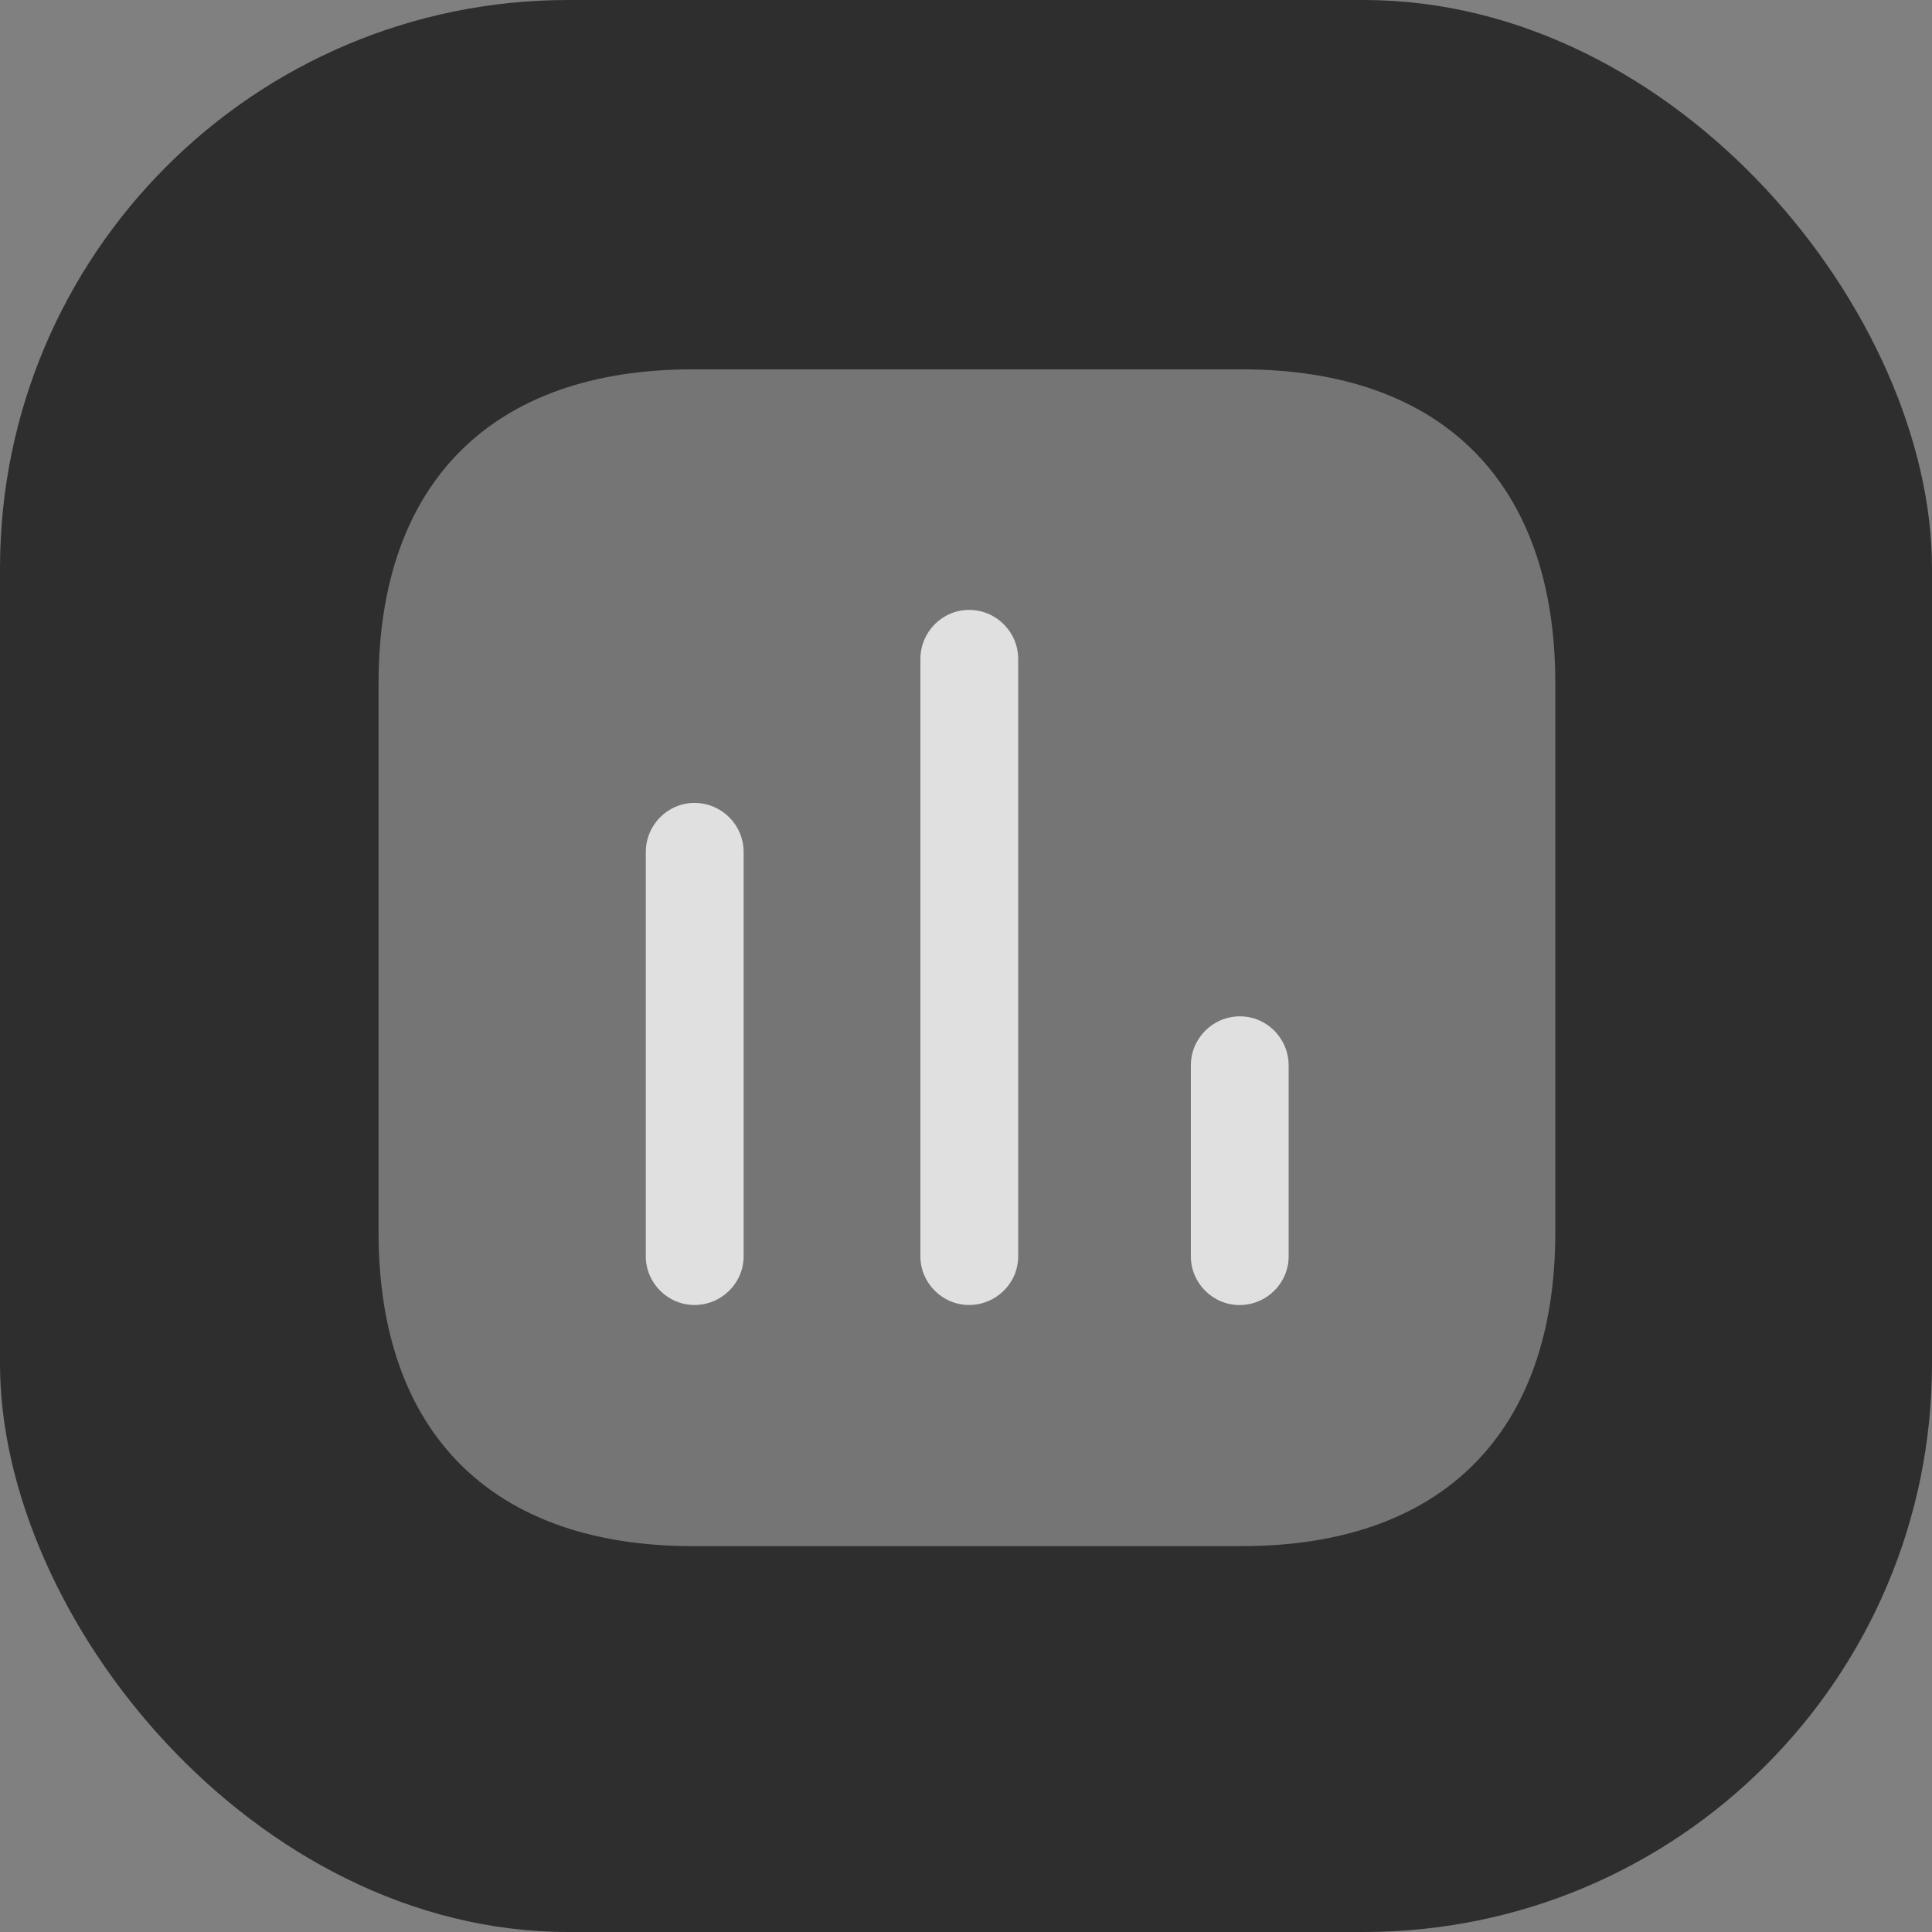 <svg width="68" height="68" viewBox="0 0 68 68" fill="none" xmlns="http://www.w3.org/2000/svg">
<rect x="0" y="0" width="68" height="68" fill="#808080" stroke="none"/>
<rect width="68" height="68" rx="20" fill="#2E2E2E"/>
<g opacity="0.85" clip-path="url(#clip0_8611_3540)">
<path opacity="0.4" d="M43.716 13H24.369C17.319 13 13.324 16.995 13.324 24.045V43.373C13.324 50.424 17.319 54.418 24.369 54.418H43.716C50.766 54.418 54.742 50.424 54.742 43.373V24.045C54.742 16.995 50.766 13 43.716 13Z" fill="white"/>
<path d="M24.442 28.26C23.504 28.26 22.73 29.033 22.73 29.99V44.22C22.73 45.158 23.504 45.931 24.442 45.931C25.4 45.931 26.173 45.158 26.173 44.22V29.99C26.173 29.033 25.4 28.26 24.442 28.26Z" fill="white"/>
<path d="M34.106 21.467C33.168 21.467 32.395 22.24 32.395 23.197V44.219C32.395 45.158 33.168 45.931 34.106 45.931C35.064 45.931 35.837 45.158 35.837 44.219V23.197C35.837 22.24 35.064 21.467 34.106 21.467Z" fill="white"/>
<path d="M43.645 35.772C42.687 35.772 41.914 36.545 41.914 37.502V44.221C41.914 45.16 42.687 45.933 43.626 45.933C44.583 45.933 45.356 45.16 45.356 44.221V37.502C45.356 36.545 44.583 35.772 43.645 35.772Z" fill="white"/>
</g>
<defs>
<clipPath id="clip0_8611_3540">
<rect width="42" height="42" fill="white" transform="translate(13 13)"/>
</clipPath>
</defs>
</svg>
